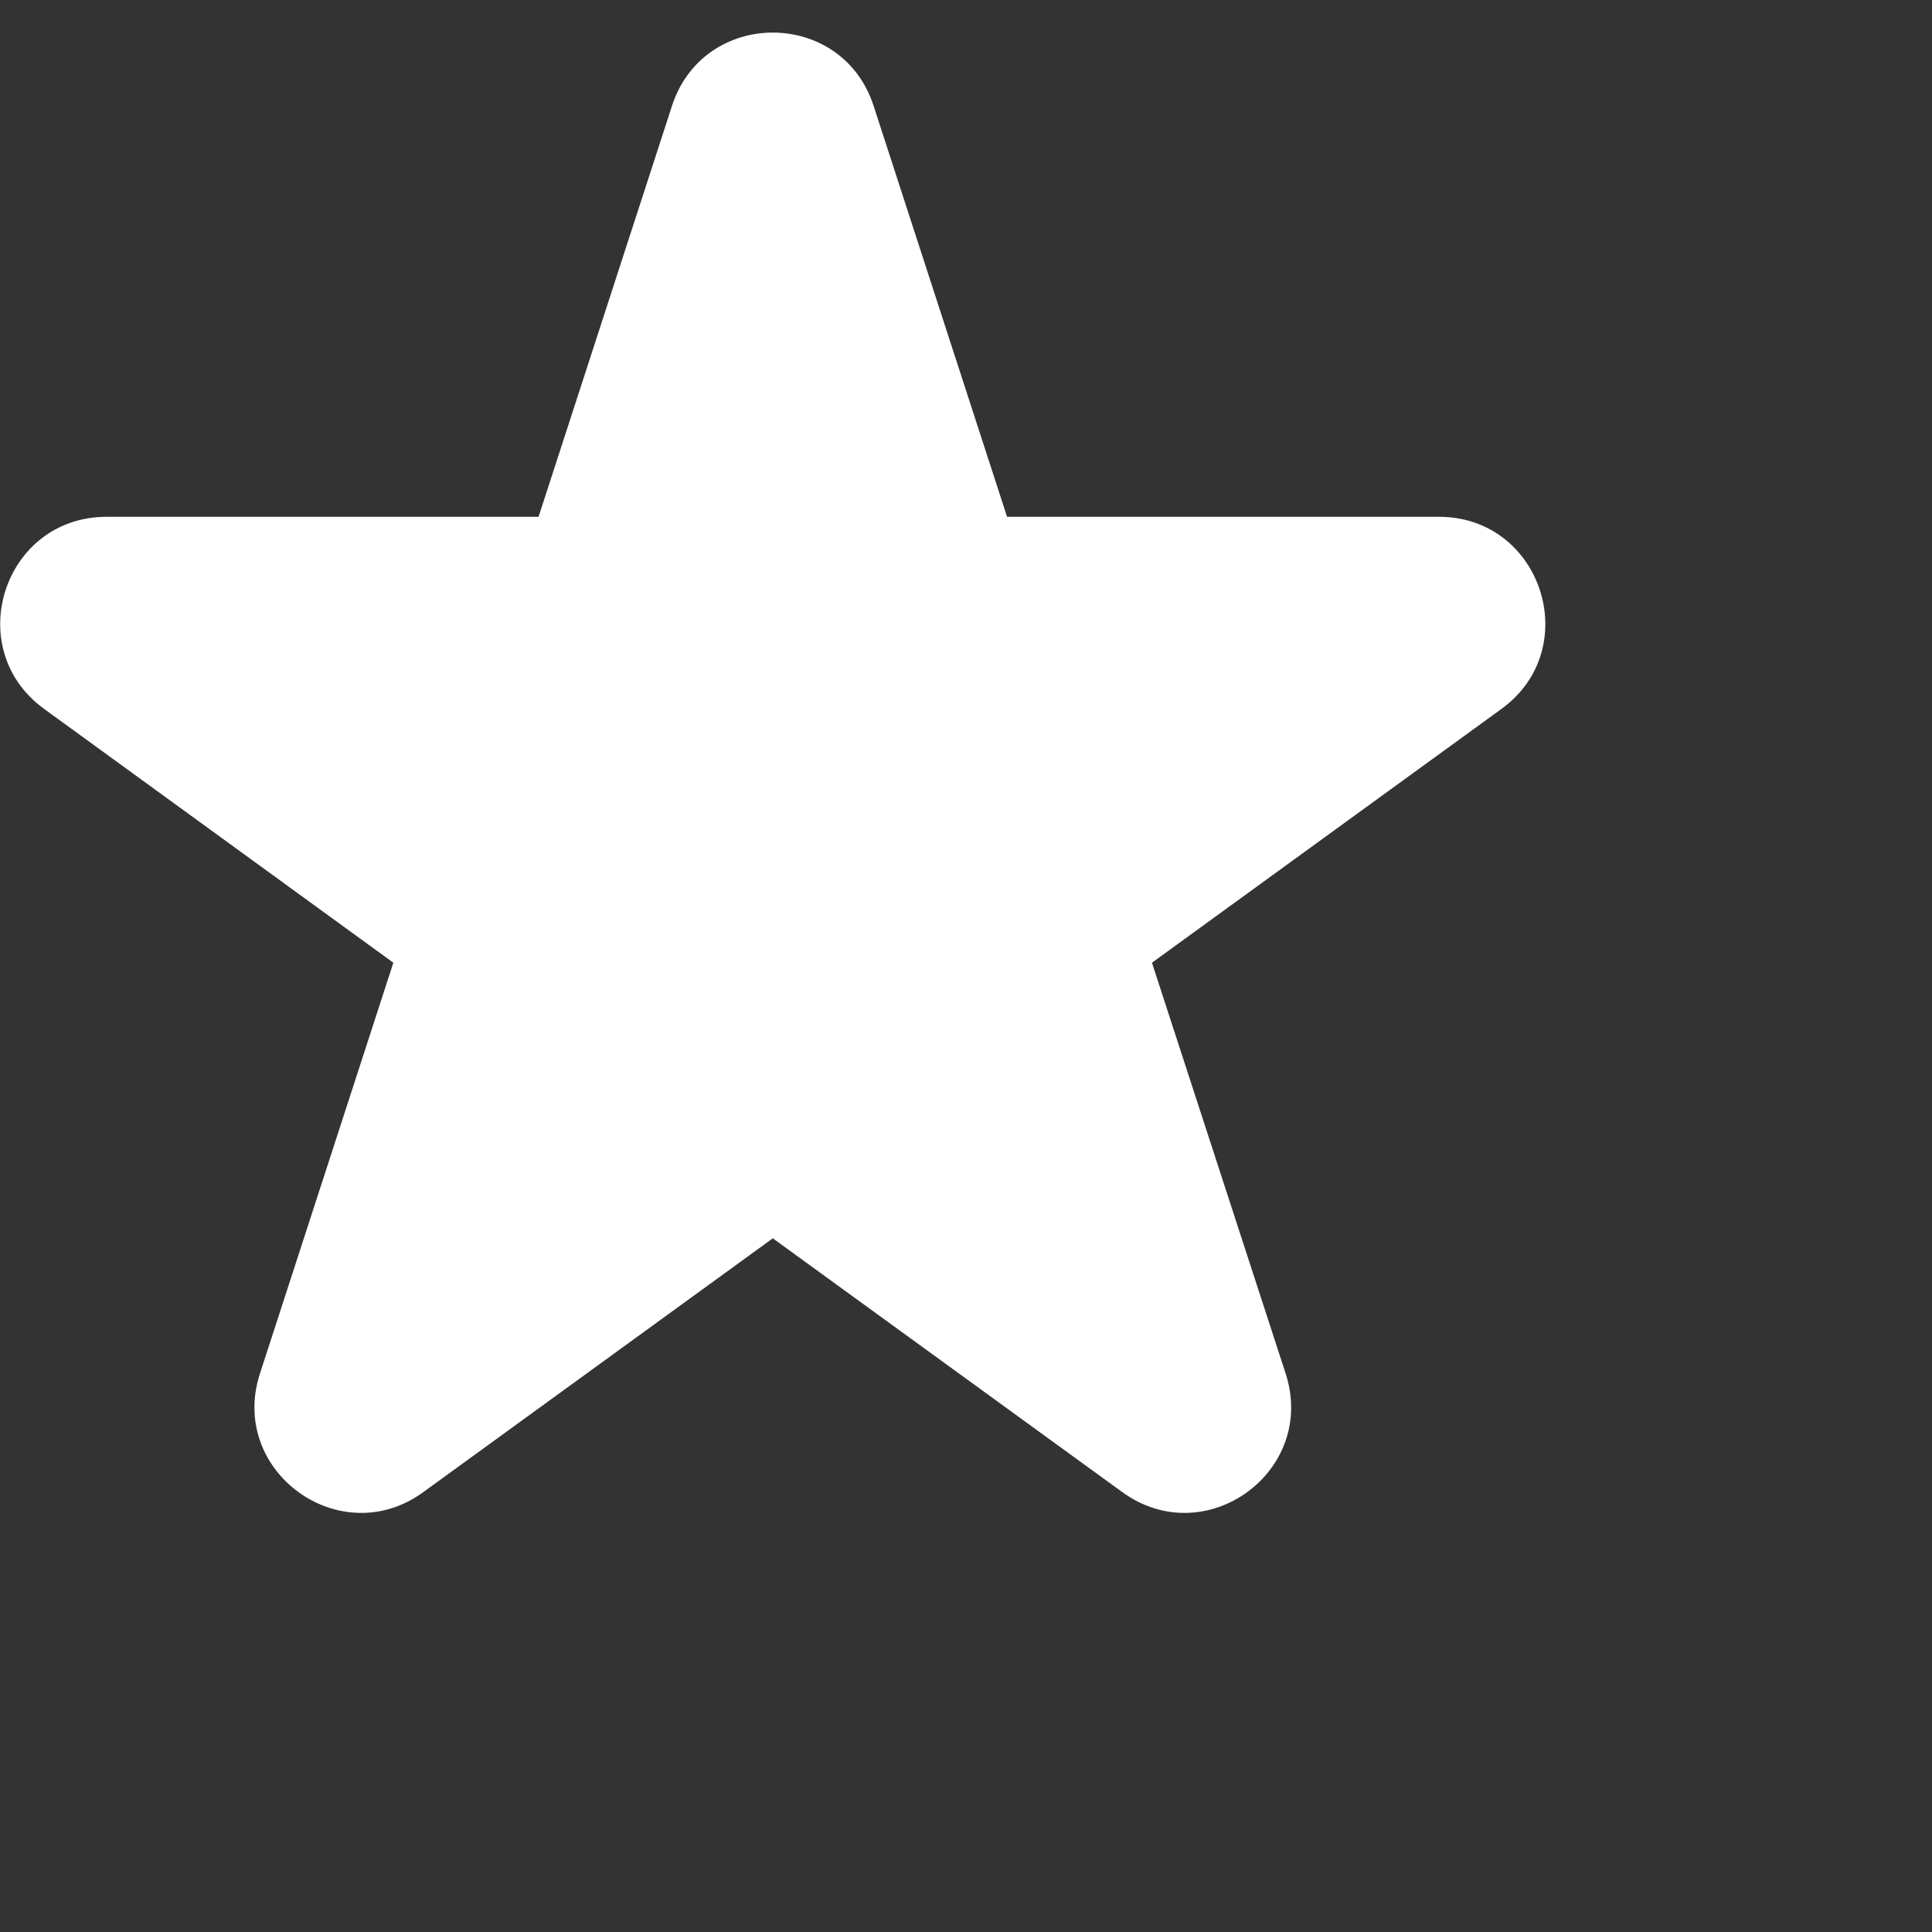 <svg width="20" height="20" viewBox="0 0 20 20" fill="none" xmlns="http://www.w3.org/2000/svg">
<rect x="0" y="0" width="20" height="20" fill="#333333" stroke="none"/>
<g id="star_12483780 5" clip-path="url(#clip0_874_5786)">
<g id="Layer_2_00000108275524540355505910000005599134923057073029_">
<g id="Layer_2-2">
<g id="_87">
<path id="Vector" d="M9.044 1.097L10.425 5.35H14.897C15.959 5.35 16.403 6.713 15.544 7.338L11.925 9.966L13.309 14.219C13.637 15.231 12.481 16.072 11.619 15.447L8 12.819L4.381 15.447C3.522 16.072 2.362 15.231 2.691 14.219L4.072 9.966L0.456 7.338C-0.403 6.713 0.037 5.35 1.103 5.35H5.575L6.956 1.097C7.284 0.084 8.716 0.084 9.044 1.097Z" fill="url(#paint0_linear_874_5786)"/>
</g>
</g>
</g>
</g>
<defs>
<linearGradient id="paint0_linear_874_5786" x1="2.403" y1="3.587" x2="13.597" y2="14.781" gradientUnits="userSpaceOnUse">
<stop stop-color="#fff"/>
<stop offset="1" stop-color="#fff"/>
</linearGradient>
<clipPath id="clip0_874_5786">
<rect width="20" height="20" fill="white"/>
</clipPath>
</defs>
</svg>
